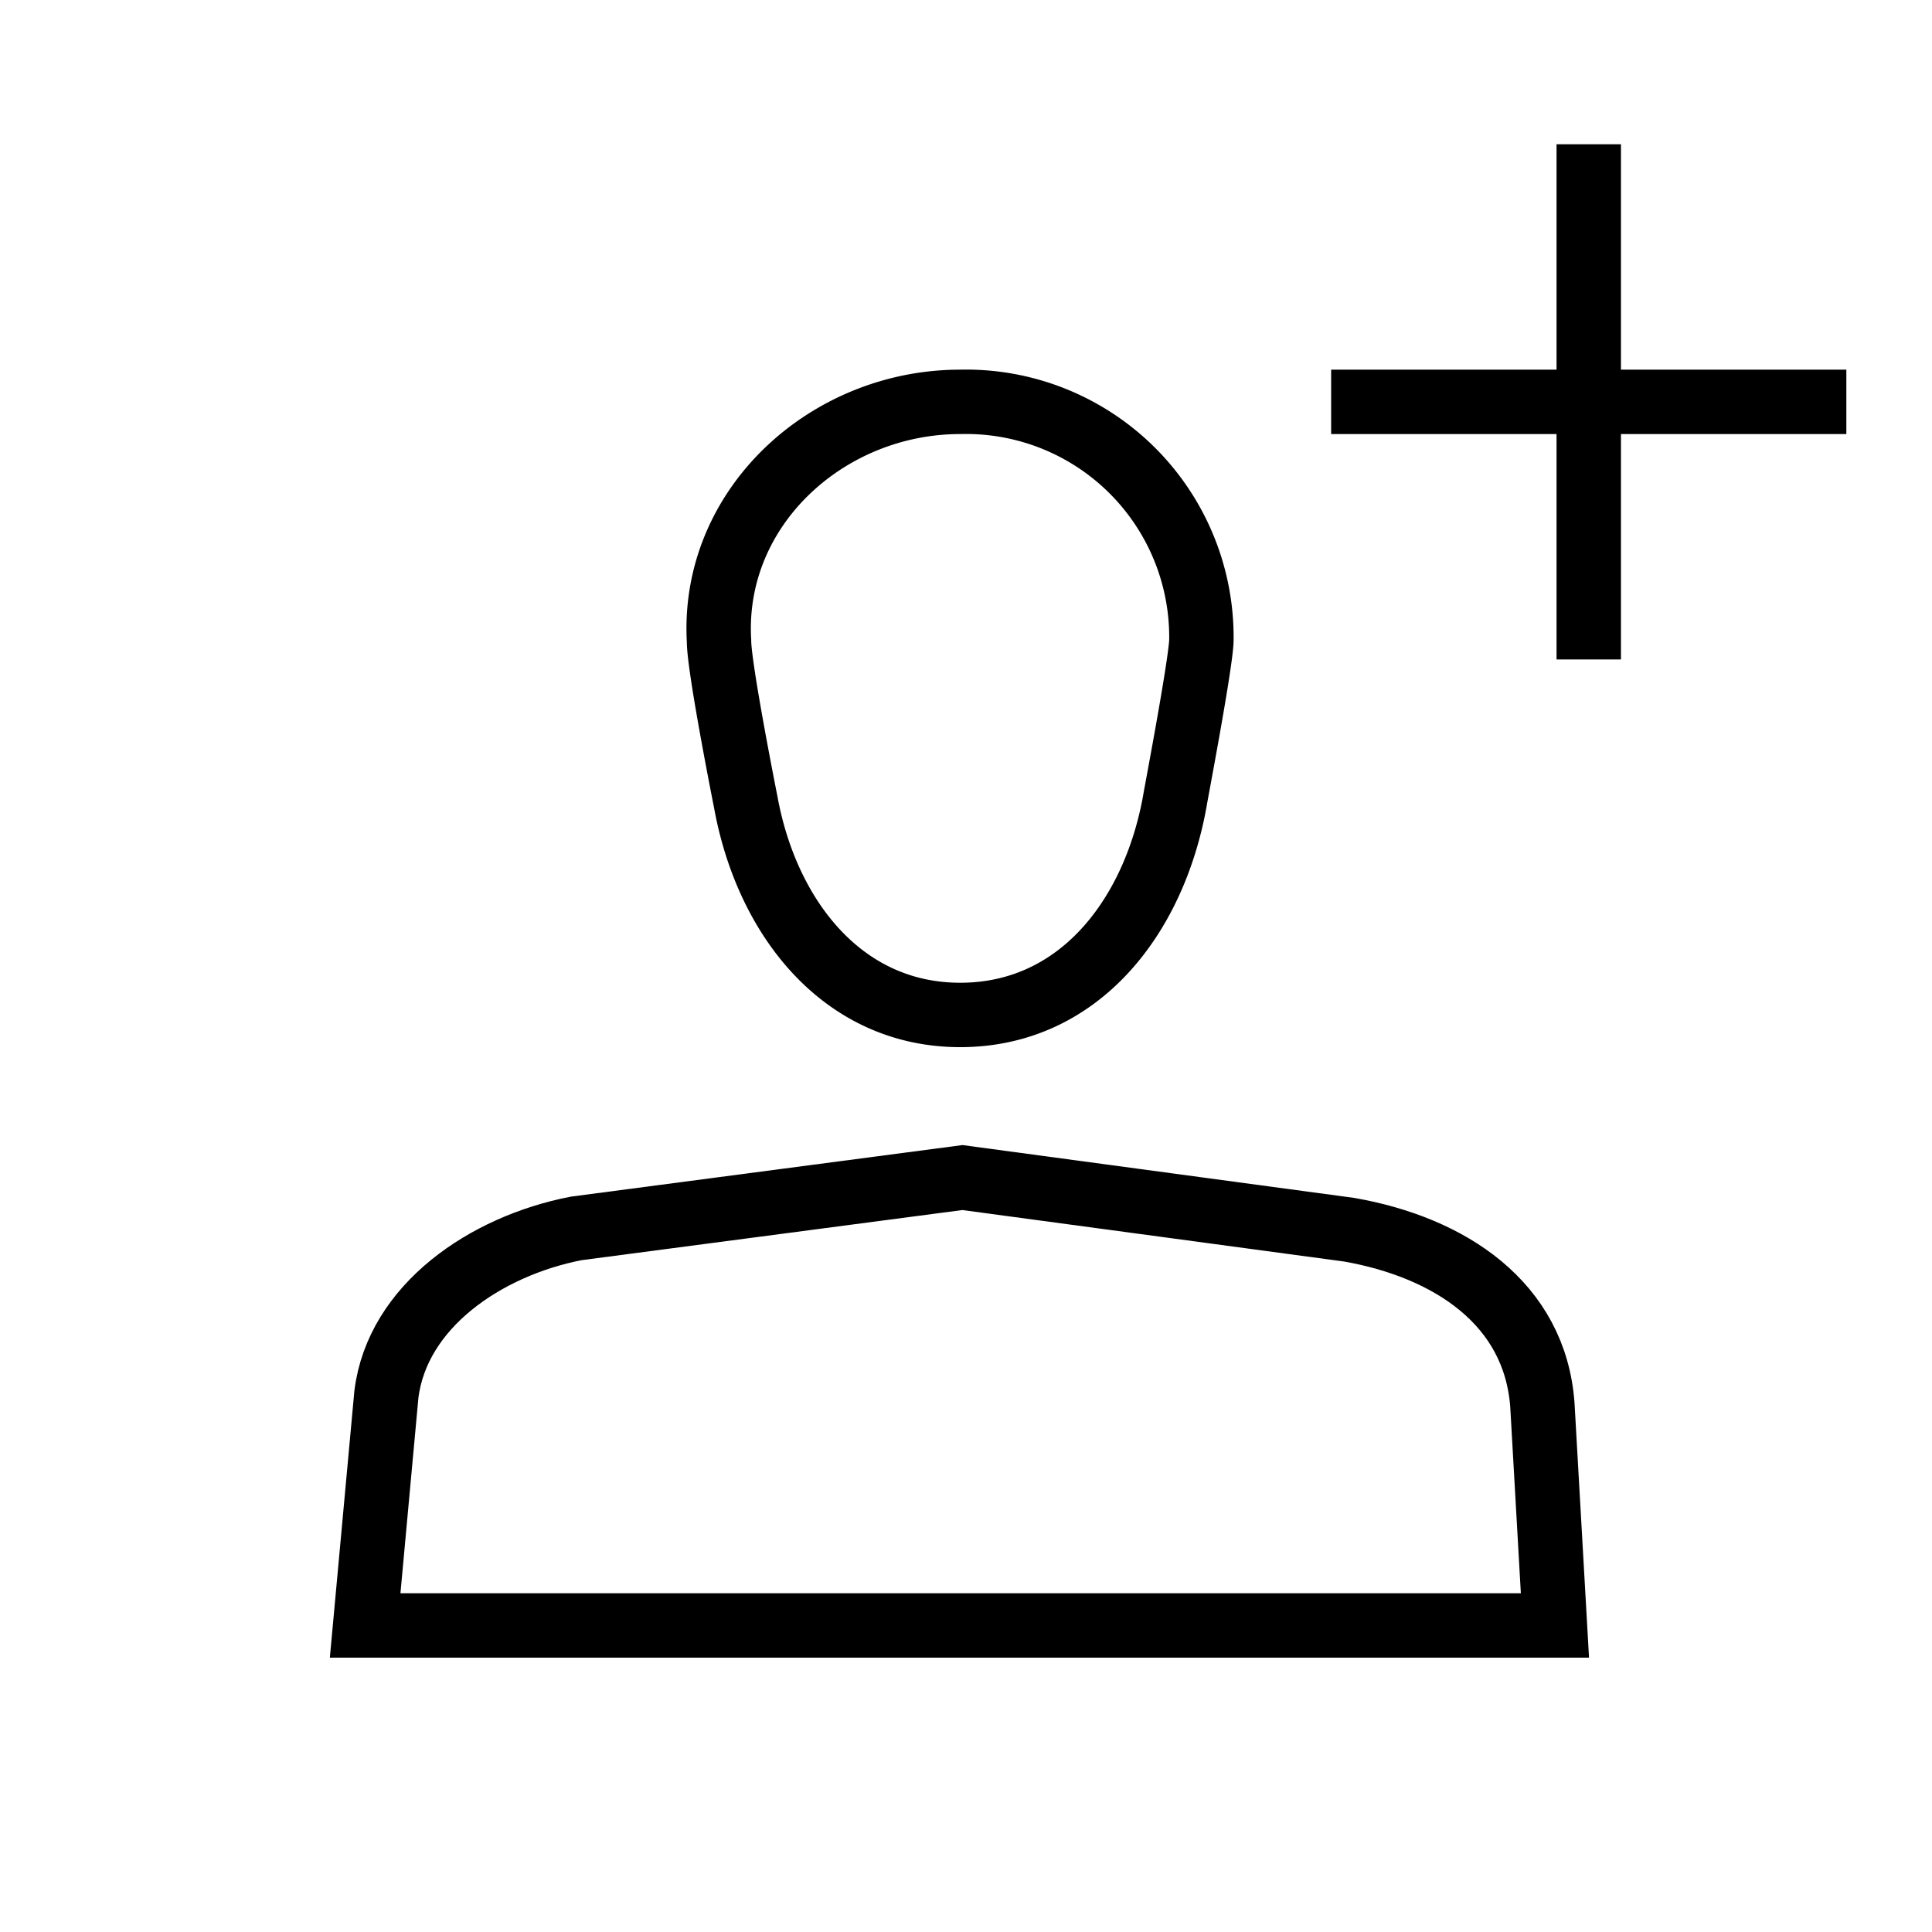 <svg id="Layer_1" data-name="Layer 1" xmlns="http://www.w3.org/2000/svg" viewBox="0 0 60 60"><defs><style>.cls-1{fill:none;stroke:#000;stroke-miterlimit:10;stroke-width:2px;}</style></defs><g id="Add_Contacts" data-name="Add Contacts"><g id="Add"><line class="cls-1" x1="41.34" y1="12.48" x2="57.34" y2="12.48"/><line class="cls-1" x1="49.34" y1="20.48" x2="49.34" y2="4.48"/></g><path class="cls-1" d="M37.31,19.91a7.31,7.31,0,0,0-7.49-7.43c-4.14,0-7.73,3.29-7.49,7.43,0,.84.83,5,.83,5,.65,3.58,3,6.61,6.66,6.61s6-3,6.66-6.61C36.48,24.87,37.27,20.75,37.31,19.91Z"/><path class="cls-1" d="M48.29,50.48H11.34L12,43.3c.34-2.73,3.07-4.6,5.89-5.15l12-1.58L41.9,38.19c3.13.55,5.77,2.29,6,5.44Z"/></g></svg>